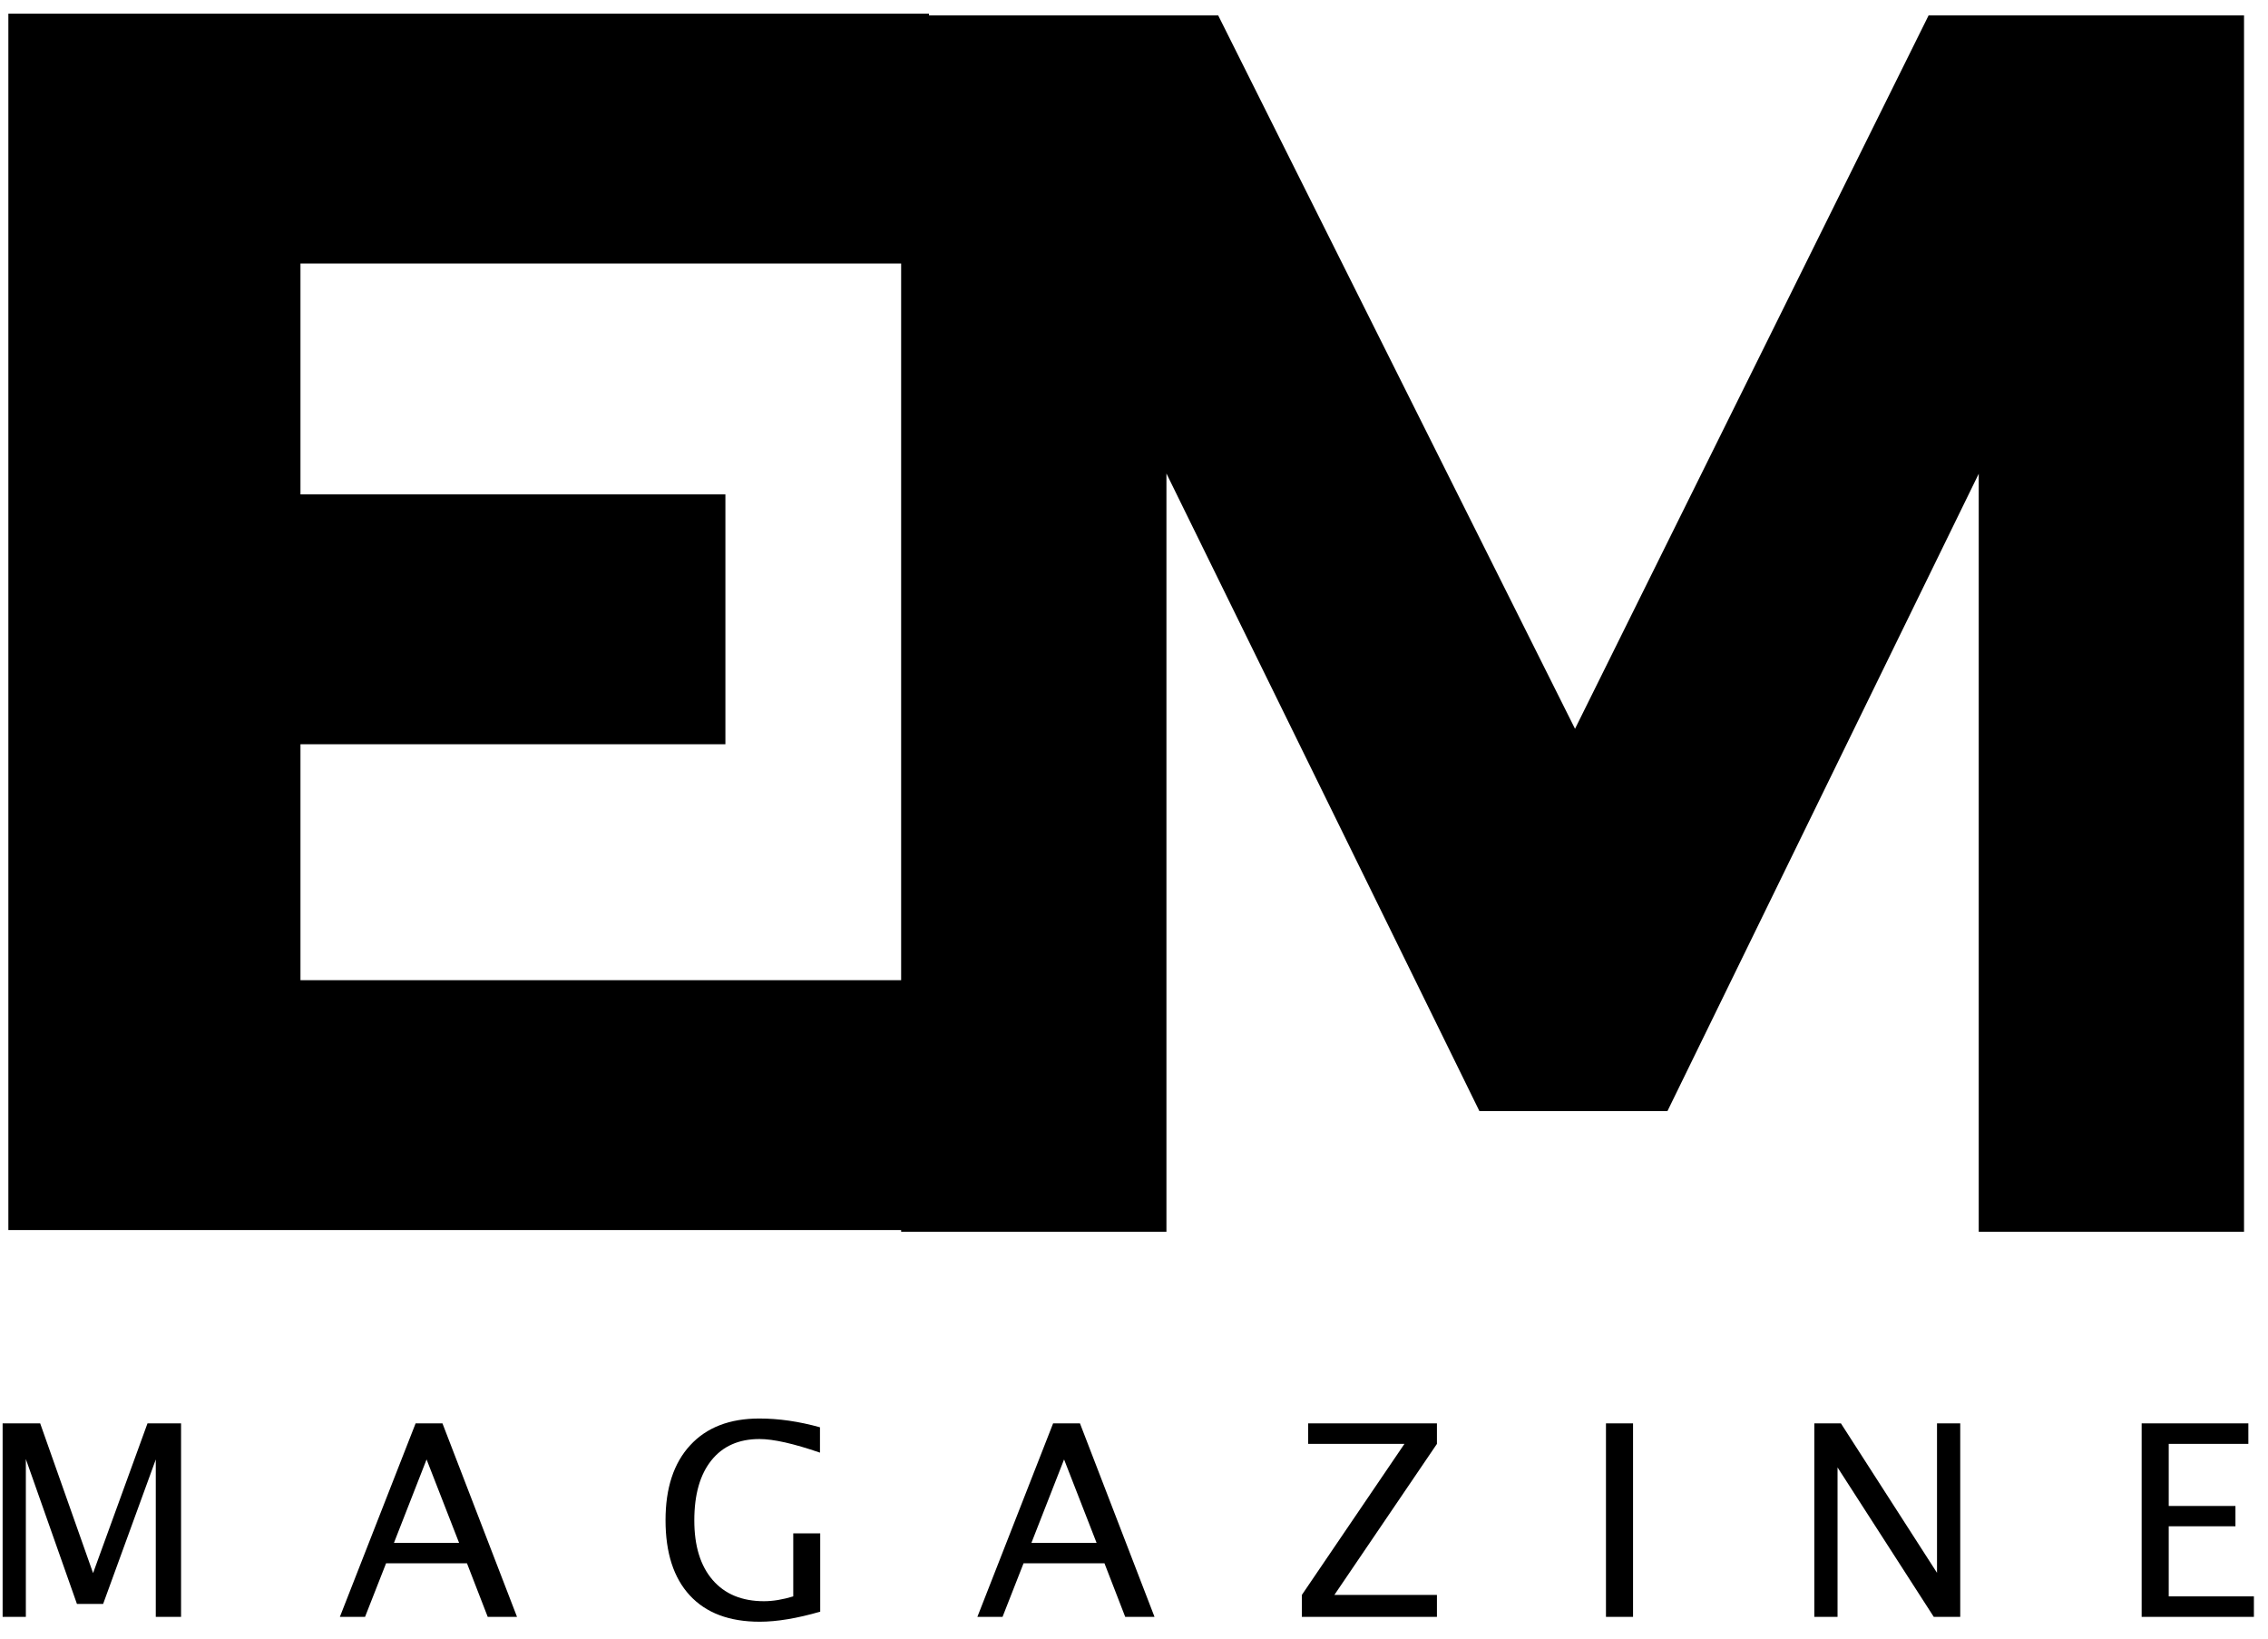 <?xml version="1.0" encoding="UTF-8" standalone="no"?>
<svg width="83px" height="60px" viewBox="0 0 83 60" version="1.1" xmlns="http://www.w3.org/2000/svg" xmlns:xlink="http://www.w3.org/1999/xlink">
    <!-- Generator: Sketch 42 (36781) - http://www.bohemiancoding.com/sketch -->
    <title>Group 5</title>
    <desc>Created with Sketch.</desc>
    <defs></defs>
    <g id="Page-1" stroke="none" stroke-width="1" fill="none" fill-rule="evenodd">
        <g id="Desktop-HD-Copy-2" transform="translate(-679, -56)" fill="#000000">
            <g id="Group-5" transform="translate(679, 57)">
                <path d="M33.496,0.063 L44.272,0.063 L57.642,26.798 L70.89,0.063 L81.623,0.063 L81.623,43.586 L72.914,43.586 L72.914,14.177 L60.709,39.171 L54.453,39.171 L42.187,14.177 L42.187,43.586 L33.478,43.586 L33.478,43.523 L0.806,43.523 L0.806,0 L33.496,0 L33.496,0.063 Z M33.478,8.145 L10.496,8.145 L10.496,17.596 L26.047,17.596 L26.047,25.741 L10.496,25.741 L10.496,35.378 L33.478,35.378 L33.478,8.145 Z" id="Combined-Shape-Copy" stroke="#000000"></path>
                <path d="M0.096,58.183 L0.096,51.099 L1.47,51.099 L3.406,56.58 L5.398,51.099 L6.626,51.099 L6.626,58.183 L5.701,58.183 L5.701,52.42 L3.774,57.709 L2.816,57.709 L0.946,52.406 L0.946,58.183 L0.096,58.183 Z M16.801,55.474 L15.611,52.42 L14.417,55.474 L16.801,55.474 Z M17.849,58.183 L17.089,56.221 L14.129,56.221 L13.359,58.183 L12.438,58.183 L15.21,51.099 L16.192,51.099 L18.921,58.183 L17.849,58.183 Z M30.017,57.992 C29.17,58.237 28.432,58.36 27.803,58.36 C26.691,58.36 25.839,58.04 25.246,57.398 C24.652,56.757 24.356,55.838 24.356,54.641 C24.356,53.467 24.656,52.553 25.258,51.901 C25.859,51.248 26.702,50.922 27.788,50.922 C28.5,50.922 29.239,51.029 30.008,51.243 L30.008,52.171 C29.044,51.839 28.306,51.673 27.793,51.673 C27.038,51.673 26.451,51.933 26.034,52.454 C25.617,52.974 25.409,53.706 25.409,54.651 C25.409,55.586 25.632,56.312 26.079,56.831 C26.526,57.349 27.153,57.609 27.958,57.609 C28.289,57.609 28.646,57.55 29.03,57.432 L29.03,55.125 L30.017,55.125 L30.017,57.992 Z M40.131,55.474 L38.941,52.42 L37.746,55.474 L40.131,55.474 Z M41.179,58.183 L40.419,56.221 L37.458,56.221 L36.689,58.183 L35.768,58.183 L38.54,51.099 L39.522,51.099 L42.251,58.183 L41.179,58.183 Z M47.643,58.183 L47.643,57.379 L51.397,51.851 L47.874,51.851 L47.874,51.099 L52.586,51.099 L52.586,51.851 L48.833,57.379 L52.586,57.379 L52.586,58.183 L47.643,58.183 Z M58.772,58.183 L58.772,51.099 L59.763,51.099 L59.763,58.183 L58.772,58.183 Z M66.397,58.183 L66.397,51.099 L67.37,51.099 L70.887,56.57 L70.887,51.099 L71.737,51.099 L71.737,58.183 L70.769,58.183 L67.247,52.712 L67.247,58.183 L66.397,58.183 Z M78.376,58.183 L78.376,51.099 L82.281,51.099 L82.281,51.851 L79.367,51.851 L79.367,54.124 L81.809,54.124 L81.809,54.866 L79.367,54.866 L79.367,57.432 L82.484,57.432 L82.484,58.183 L78.376,58.183 Z" id="Magazine"></path>
            </g>
        </g>
    </g>
</svg>